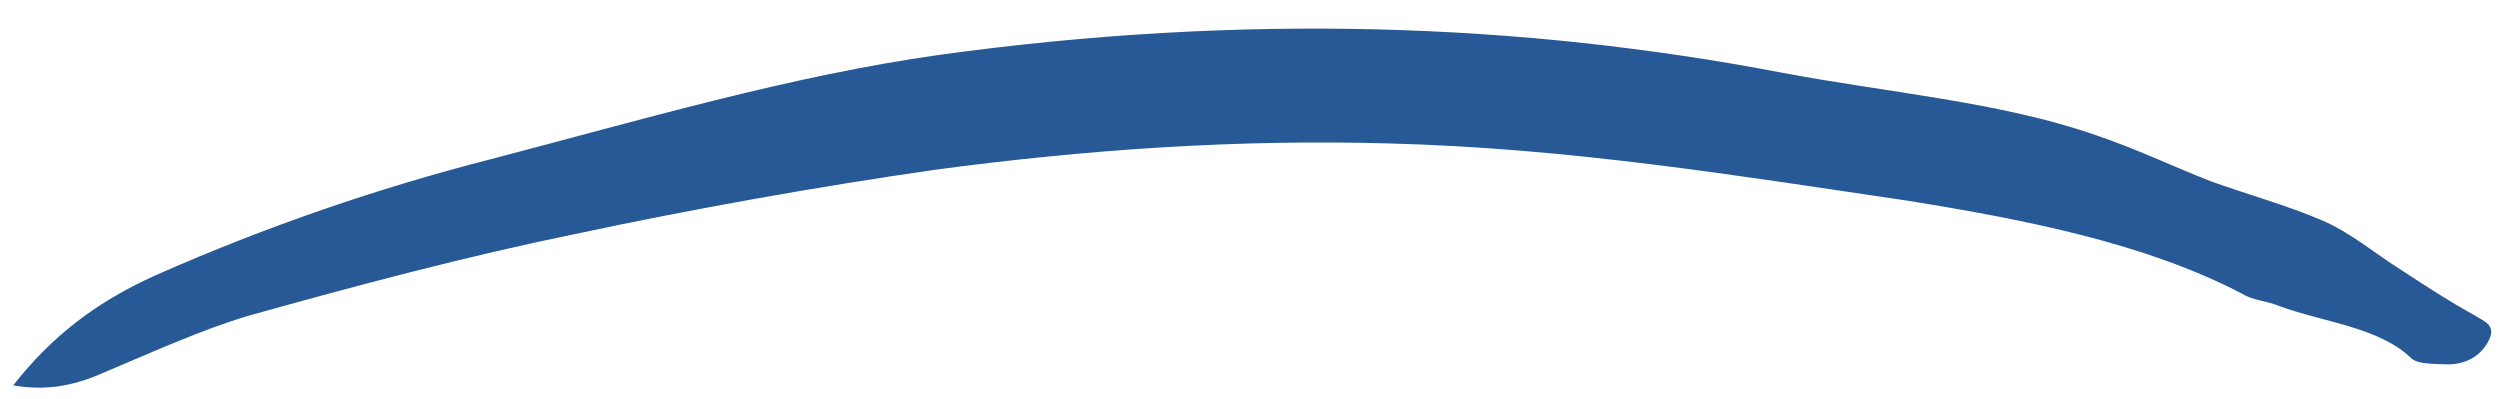 <?xml version="1.0" encoding="UTF-8"?>
<svg width="69px" height="11px" viewBox="0 0 69 11" version="1.1" xmlns="http://www.w3.org/2000/svg" xmlns:xlink="http://www.w3.org/1999/xlink">
    <title>Divider</title>
    <g id="􀋁--Symbols" stroke="none" stroke-width="1" fill="none" fill-rule="evenodd">
        <path d="M4.484,-6.547 C6.104,-7.199 7.65,-7.392 9.406,-7.213 C12.707,-6.858 15.937,-6.226 19.024,-5.361 C23.164,-4.224 27.308,-3.227 31.166,-1.672 C39.022,1.524 45.54,5.605 51.069,10.383 C53.309,12.312 55.901,14.103 57.72,16.218 C58.49,17.091 59.117,18.012 59.816,18.888 C60.515,19.716 61.286,20.497 61.914,21.326 C62.473,22.063 62.75,22.892 63.169,23.677 C63.518,24.368 63.866,25.059 64.286,25.75 C64.425,26.027 64.706,26.302 64.211,26.582 C63.718,26.862 63.228,26.725 62.877,26.495 C62.598,26.313 62.247,26.128 62.177,25.898 C61.831,24.698 60.569,23.827 59.731,22.815 C59.521,22.538 59.17,22.309 59.032,22.033 C57.426,19.5 54.907,17.294 52.314,15.183 C48.602,12.244 44.961,9.259 40.685,6.643 C37.18,4.487 33.466,2.656 29.466,1.01 C26.38,-0.223 23.223,-1.364 19.994,-2.413 C17.116,-3.371 14.1,-4.187 11.081,-4.961 C9.749,-5.278 8.344,-5.411 6.939,-5.589 C6.026,-5.677 5.253,-5.904 4.484,-6.547 L4.484,-6.547 Z" id="Divider" fill="#275996" fill-rule="nonzero" transform="translate(34.488, 9.731) rotate(-30) translate(-34.488, -9.731) "></path>
    </g>
</svg>